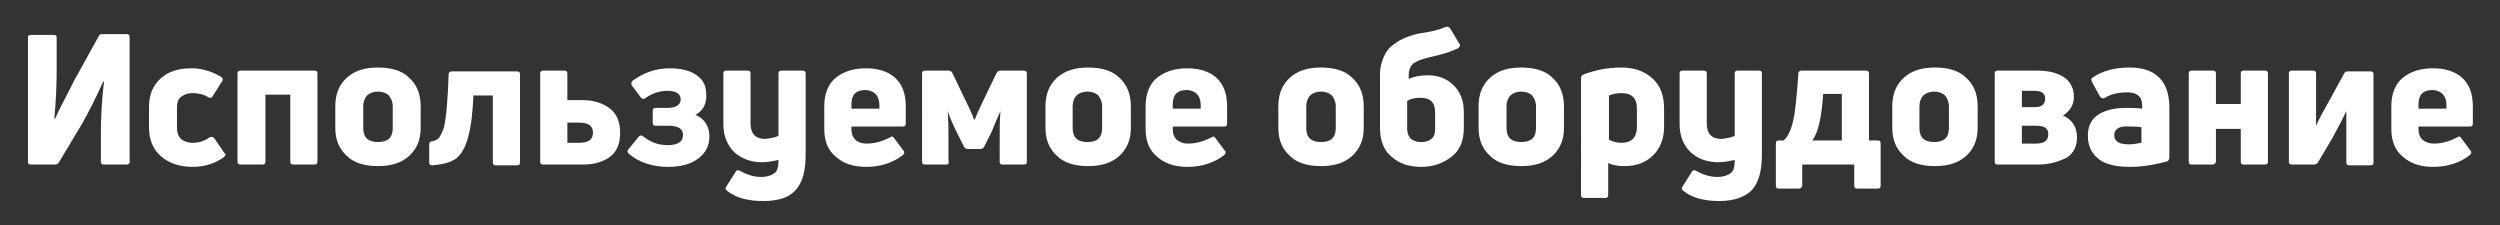 <?xml version="1.0" encoding="UTF-8"?> <!-- Generator: Adobe Illustrator 23.0.1, SVG Export Plug-In . SVG Version: 6.00 Build 0) --> <svg xmlns="http://www.w3.org/2000/svg" xmlns:xlink="http://www.w3.org/1999/xlink" id="Слой_1" x="0px" y="0px" viewBox="0 0 322.1 29" style="enable-background:new 0 0 322.1 29;" xml:space="preserve"><rect x="0" y="0" width="322.1" height="29" fill="#333333" stroke="none"/> <style type="text/css"> .st0{fill:#FFFFFF;} </style> <g> <path class="st0" d="M16.3,21.2h-2.9c-0.3,0-0.4-0.1-0.4-0.4v-3.7c0-1.9,0.1-4.1,0.4-6.6l-0.1,0c-0.9,2-1.8,3.8-2.7,5.4l-3,5 c-0.1,0.2-0.3,0.3-0.5,0.3H4c-0.3,0-0.4-0.1-0.4-0.4V4.9c0-0.3,0.1-0.4,0.4-0.4h2.9c0.3,0,0.4,0.1,0.4,0.4v4.2c0,2-0.1,4-0.3,6.2 l0.1,0c0.4-1,1.3-2.6,2.5-5l3.1-5.6c0.1-0.2,0.2-0.3,0.5-0.3h3.1c0.3,0,0.4,0.1,0.4,0.4v15.8C16.8,21,16.6,21.2,16.3,21.2z"></path> <path class="st0" d="M28.9,20.2c-1.2,0.9-2.6,1.3-4.1,1.3c-1.7,0-3.1-0.5-4.1-1.4c-1-0.9-1.5-2.1-1.5-3.7v-2.6 c0-1.6,0.5-2.8,1.5-3.7c1-0.9,2.3-1.3,4-1.3c1.3,0,2.6,0.4,3.8,1.1c0.2,0.2,0.3,0.3,0.1,0.6l-1.2,1.9c-0.1,0.2-0.3,0.3-0.6,0.1 c-0.7-0.4-1.3-0.5-2-0.5s-1.1,0.2-1.5,0.5c-0.4,0.3-0.5,0.8-0.5,1.4v2.6c0,0.6,0.2,1.1,0.5,1.4c0.4,0.3,0.9,0.5,1.5,0.5 c0.8,0,1.5-0.2,2.2-0.7c0.2-0.1,0.4-0.1,0.6,0.1l1.3,1.9C29.1,19.8,29.1,20,28.9,20.2z"></path> <path class="st0" d="M31,9.1h9.5c0.3,0,0.4,0.1,0.4,0.4v11.3c0,0.3-0.1,0.4-0.4,0.4h-2.7c-0.3,0-0.4-0.1-0.4-0.4v-8.6h-3.2v8.6 c0,0.3-0.1,0.4-0.4,0.4H31c-0.3,0-0.4-0.1-0.4-0.4V9.5C30.6,9.2,30.7,9.1,31,9.1z"></path> <path class="st0" d="M54.2,16.5c0,1.5-0.5,2.7-1.5,3.6c-1,0.9-2.3,1.3-4,1.3c-1.7,0-3.1-0.4-4-1.3c-1-0.9-1.5-2.1-1.5-3.6v-2.8 c0-1.6,0.5-2.8,1.5-3.7c1-0.9,2.3-1.3,4-1.3c1.7,0,3.1,0.4,4,1.3c1,0.9,1.5,2.1,1.5,3.7V16.5z M46.8,16.5c0,1.2,0.6,1.8,1.9,1.8 c1.3,0,1.9-0.6,1.9-1.8v-2.8c0-0.6-0.2-1-0.5-1.4c-0.3-0.3-0.8-0.5-1.4-0.5c-0.6,0-1.1,0.2-1.4,0.5c-0.3,0.3-0.5,0.8-0.5,1.4V16.5z "></path> <path class="st0" d="M60.3,17.7c-0.3,1.2-0.8,2.1-1.5,2.7c-0.7,0.5-1.7,0.8-3.1,0.9c-0.3,0-0.4-0.1-0.4-0.4v-2.3 c0-0.2,0.1-0.4,0.4-0.4c0.4-0.1,0.7-0.2,0.9-0.5c0.2-0.3,0.4-0.7,0.6-1.3c0.3-1.3,0.5-3.6,0.6-6.8c0-0.3,0.2-0.4,0.4-0.4h8.4 c0.3,0,0.4,0.1,0.4,0.4v11.3c0,0.3-0.1,0.4-0.4,0.4h-2.7c-0.3,0-0.4-0.1-0.4-0.4v-8.6H61C60.9,14.5,60.7,16.3,60.3,17.7z"></path> <path class="st0" d="M75.2,21.2H70c-0.3,0-0.4-0.1-0.4-0.4V9.5c0-0.3,0.1-0.4,0.4-0.4h2.7c0.3,0,0.4,0.1,0.4,0.4v3.4h2 c1.4,0,2.6,0.4,3.5,1.1c0.9,0.7,1.3,1.8,1.3,3.1c0,1.4-0.4,2.4-1.3,3.1C77.8,20.8,76.6,21.2,75.2,21.2z M73.1,15.7v2.7h1.5 c1.2,0,1.8-0.4,1.8-1.3c0-0.9-0.6-1.3-1.8-1.3H73.1z"></path> <path class="st0" d="M91,12.4c0,1.1-0.5,1.9-1.4,2.4c1.2,0.5,1.8,1.5,1.8,2.8c0,1.2-0.5,2.1-1.4,2.8c-0.9,0.7-2.2,1.1-3.9,1.1 c-2.1,0-3.8-0.6-5.1-1.7c-0.2-0.2-0.2-0.4,0-0.6l1.3-1.6c0.2-0.2,0.4-0.2,0.6,0c0.9,0.7,1.9,1.1,3.1,1.1c1.3,0,2-0.4,2-1.3 c0-0.8-0.6-1.2-1.9-1.2h-1.6c-0.3,0-0.4-0.1-0.4-0.4v-1.5c0-0.3,0.1-0.4,0.4-0.4h1.5c1.1,0,1.7-0.4,1.7-1.1c0-0.7-0.6-1.1-1.7-1.1 c-1,0-1.9,0.3-2.8,0.9c-0.2,0.2-0.4,0.2-0.6,0l-1.2-1.6c-0.1-0.2-0.1-0.4,0.1-0.6c1.4-1,2.9-1.6,4.8-1.6c1.5,0,2.7,0.3,3.6,1 S91,11.3,91,12.4z"></path> <path class="st0" d="M100.3,17.5v-8c0-0.3,0.1-0.4,0.4-0.4h2.7c0.3,0,0.4,0.1,0.4,0.4V20c0,2-0.4,3.5-1.3,4.5s-2.3,1.4-4.2,1.4 c-1.9,0-3.5-0.4-4.6-1.3c-0.2-0.1-0.3-0.3-0.1-0.6l1.2-1.9c0.1-0.2,0.3-0.2,0.5-0.1c0.9,0.5,1.8,0.8,2.8,0.8c0.7,0,1.3-0.2,1.7-0.5 c0.4-0.3,0.5-0.9,0.5-1.7c-0.8,0.2-1.5,0.3-2.1,0.3c-1.4,0-2.6-0.4-3.6-1.3c-0.9-0.9-1.4-2.1-1.4-3.6V9.5c0-0.3,0.1-0.4,0.4-0.4 h2.7c0.3,0,0.4,0.1,0.4,0.4v6.4c0,1.3,0.6,2,1.9,2C99.4,17.8,99.9,17.7,100.3,17.5z"></path> <path class="st0" d="M116.7,13.7v2.2c0,0.3-0.1,0.4-0.4,0.4h-6.6v0.4c0,0.6,0.2,1,0.5,1.3s0.8,0.5,1.5,0.5c1,0,2-0.3,3-0.8 c0.2-0.2,0.4-0.1,0.5,0.1l1.2,1.6c0.2,0.2,0.1,0.4-0.1,0.6c-1.3,1-2.9,1.5-4.7,1.5c-1.6,0-2.9-0.4-3.9-1.3c-1-0.8-1.5-2-1.5-3.6 v-2.9c0-1.6,0.5-2.9,1.5-3.7c1-0.8,2.3-1.2,3.9-1.2c1.5,0,2.8,0.4,3.7,1.2C116.2,10.8,116.7,12,116.7,13.7z M113.3,13.5 c0-0.6-0.2-1.1-0.5-1.4c-0.3-0.3-0.8-0.5-1.3-0.5c-1.2,0-1.8,0.6-1.8,1.8V14h3.6V13.5z"></path> <path class="st0" d="M121.9,21.2h-2.7c-0.3,0-0.4-0.1-0.4-0.4V9.5c0-0.3,0.1-0.4,0.4-0.4h3c0.2,0,0.4,0.1,0.5,0.3l1.3,2.7 c0.7,1.4,1.2,2.5,1.5,3.3h0.1c0.3-0.8,0.8-1.9,1.5-3.3l1.3-2.7c0.1-0.2,0.3-0.3,0.5-0.3h3c0.3,0,0.4,0.1,0.4,0.4v11.3 c0,0.3-0.1,0.4-0.4,0.4h-2.7c-0.3,0-0.4-0.1-0.4-0.4V18c0-1.2,0-2.5,0.1-3.7h0c-0.4,0.9-0.8,1.8-1.1,2.6l-1,2 c-0.1,0.2-0.3,0.3-0.5,0.3h-1.6c-0.2,0-0.4-0.1-0.5-0.3l-1-2c-0.4-0.8-0.8-1.7-1.1-2.6h0c0.1,1.3,0.1,2.5,0.1,3.7v2.7 C122.3,21,122.2,21.2,121.9,21.2z"></path> <path class="st0" d="M145.7,16.5c0,1.5-0.5,2.7-1.5,3.6c-1,0.9-2.3,1.3-4,1.3c-1.7,0-3.1-0.4-4-1.3c-1-0.9-1.5-2.1-1.5-3.6v-2.8 c0-1.6,0.5-2.8,1.5-3.7c1-0.9,2.3-1.3,4-1.3c1.7,0,3.1,0.4,4,1.3c1,0.9,1.5,2.1,1.5,3.7V16.5z M138.2,16.5c0,1.2,0.6,1.8,1.9,1.8 c1.3,0,1.9-0.6,1.9-1.8v-2.8c0-0.6-0.2-1-0.5-1.4c-0.3-0.3-0.8-0.5-1.4-0.5c-0.6,0-1.1,0.2-1.4,0.5c-0.3,0.3-0.5,0.8-0.5,1.4V16.5z "></path> <path class="st0" d="M158.1,13.7v2.2c0,0.3-0.1,0.4-0.4,0.4h-6.6v0.4c0,0.6,0.2,1,0.5,1.3c0.4,0.3,0.8,0.5,1.5,0.5c1,0,2-0.3,3-0.8 c0.2-0.2,0.4-0.1,0.5,0.1l1.2,1.6c0.2,0.2,0.1,0.4-0.1,0.6c-1.3,1-2.9,1.5-4.7,1.5c-1.6,0-2.9-0.4-3.9-1.3c-1-0.8-1.5-2-1.5-3.6 v-2.9c0-1.6,0.5-2.9,1.5-3.7s2.3-1.2,3.9-1.2c1.5,0,2.8,0.4,3.7,1.2C157.6,10.8,158.1,12,158.1,13.7z M154.7,13.5 c0-0.6-0.2-1.1-0.5-1.4c-0.3-0.3-0.8-0.5-1.3-0.5c-1.2,0-1.8,0.6-1.8,1.8V14h3.6V13.5z"></path> <path class="st0" d="M175.7,16.5c0,1.5-0.5,2.7-1.5,3.6c-1,0.9-2.3,1.3-4,1.3c-1.7,0-3.1-0.4-4-1.3c-1-0.9-1.5-2.1-1.5-3.6v-2.8 c0-1.6,0.5-2.8,1.5-3.7c1-0.9,2.3-1.3,4-1.3c1.7,0,3.1,0.4,4,1.3c1,0.9,1.5,2.1,1.5,3.7V16.5z M168.3,16.5c0,1.2,0.6,1.8,1.9,1.8 c1.3,0,1.9-0.6,1.9-1.8v-2.8c0-0.6-0.2-1-0.5-1.4c-0.3-0.3-0.8-0.5-1.4-0.5c-0.6,0-1.1,0.2-1.4,0.5c-0.3,0.3-0.5,0.8-0.5,1.4V16.5z "></path> <path class="st0" d="M181.4,10.2c0.7-0.3,1.5-0.5,2.5-0.5c1.4,0,2.5,0.4,3.4,1.3c0.9,0.9,1.3,2,1.3,3.5v2c0,1.6-0.5,2.9-1.6,3.7 c-1,0.8-2.3,1.3-3.9,1.3c-1.5,0-2.8-0.4-3.8-1.3c-1-0.8-1.5-2.1-1.5-3.7V9.5c0-0.8,0.2-1.5,0.5-2.2c0.3-0.7,0.7-1.2,1.3-1.6 c0.5-0.4,1.1-0.7,1.6-0.9c0.6-0.2,1.1-0.4,1.7-0.5c1.5-0.2,2.6-0.5,3.3-0.8c0.2-0.1,0.4-0.1,0.6,0.1l1.2,2c0.2,0.2,0.1,0.4-0.1,0.6 c-0.8,0.4-2,0.8-3.8,1.2c-0.8,0.2-1.4,0.4-1.9,0.7c-0.4,0.3-0.7,0.8-0.7,1.6V10.2z M183.1,18.3c0.5,0,1-0.1,1.3-0.4 c0.4-0.3,0.5-0.7,0.5-1.3v-2.1c0-1.3-0.6-1.9-1.9-1.9c-0.7,0-1.2,0.1-1.7,0.4v3.6c0,0.6,0.2,1,0.5,1.3 C182.2,18.2,182.6,18.3,183.1,18.3z"></path> <path class="st0" d="M201.5,16.5c0,1.5-0.5,2.7-1.5,3.6c-1,0.9-2.3,1.3-4,1.3c-1.7,0-3.1-0.4-4-1.3c-1-0.9-1.5-2.1-1.5-3.6v-2.8 c0-1.6,0.5-2.8,1.5-3.7c1-0.9,2.3-1.3,4-1.3c1.7,0,3.1,0.4,4,1.3c1,0.9,1.5,2.1,1.5,3.7V16.5z M194.1,16.5c0,1.2,0.6,1.8,1.9,1.8 c1.3,0,1.9-0.6,1.9-1.8v-2.8c0-0.6-0.2-1-0.5-1.4c-0.3-0.3-0.8-0.5-1.4-0.5c-0.6,0-1.1,0.2-1.4,0.5c-0.3,0.3-0.5,0.8-0.5,1.4V16.5z "></path> <path class="st0" d="M204,9.6c1.6-0.6,3.2-0.9,4.9-0.9c1.7,0,3,0.5,4,1.4c1,0.9,1.5,2.2,1.5,3.9v2.3c0,1.6-0.5,2.8-1.4,3.7 s-2.1,1.4-3.7,1.4c-0.8,0-1.5-0.1-2.1-0.4v4.1c0,0.3-0.1,0.4-0.4,0.4h-2.7c-0.3,0-0.4-0.1-0.4-0.4V10.1 C203.7,9.8,203.8,9.7,204,9.6z M208.9,18.4c1.3,0,2-0.7,2-2v-2.4c0-1.4-0.7-2-2-2c-0.6,0-1.1,0.1-1.6,0.3V18 C207.7,18.2,208.2,18.4,208.9,18.4z"></path> <path class="st0" d="M223.5,17.5v-8c0-0.3,0.1-0.4,0.4-0.4h2.7c0.3,0,0.4,0.1,0.4,0.4V20c0,2-0.4,3.5-1.3,4.5 c-0.9,0.9-2.3,1.4-4.2,1.4s-3.5-0.4-4.6-1.3c-0.2-0.1-0.3-0.3-0.1-0.6l1.2-1.9c0.1-0.2,0.3-0.2,0.5-0.1c0.9,0.5,1.8,0.8,2.8,0.8 c0.7,0,1.3-0.2,1.7-0.5c0.4-0.3,0.5-0.9,0.5-1.7c-0.8,0.2-1.5,0.3-2.1,0.3c-1.4,0-2.6-0.4-3.6-1.3c-0.9-0.9-1.4-2.1-1.4-3.6V9.5 c0-0.3,0.1-0.4,0.4-0.4h2.7c0.3,0,0.4,0.1,0.4,0.4v6.4c0,1.3,0.6,2,1.9,2C222.6,17.8,223.1,17.7,223.5,17.5z"></path> <path class="st0" d="M231.8,24.3h-2.6c-0.3,0-0.4-0.1-0.4-0.4v-5.4c0-0.3,0.1-0.4,0.4-0.4h0.6c0.5-0.4,0.9-1.2,1.2-2.4 s0.5-3.3,0.7-6.2c0-0.3,0.2-0.4,0.4-0.4h8.3c0.3,0,0.4,0.1,0.4,0.4v8.6h1.1c0.3,0,0.4,0.1,0.4,0.4v5.4c0,0.3-0.1,0.4-0.4,0.4h-2.6 c-0.3,0-0.4-0.1-0.4-0.4v-2.7h-6.7v2.7C232.2,24.1,232,24.3,231.8,24.3z M234.9,12.1c-0.2,2.9-0.6,4.9-1.4,6h3.8v-6H234.9z"></path> <path class="st0" d="M254.8,16.5c0,1.5-0.5,2.7-1.5,3.6c-1,0.9-2.3,1.3-4,1.3c-1.7,0-3.1-0.4-4-1.3c-1-0.9-1.5-2.1-1.5-3.6v-2.8 c0-1.6,0.5-2.8,1.5-3.7c1-0.9,2.3-1.3,4-1.3c1.7,0,3.1,0.4,4,1.3c1,0.9,1.5,2.1,1.5,3.7V16.5z M247.3,16.5c0,1.2,0.6,1.8,1.9,1.8 c1.3,0,1.9-0.6,1.9-1.8v-2.8c0-0.6-0.2-1-0.5-1.4c-0.3-0.3-0.8-0.5-1.4-0.5c-0.6,0-1.1,0.2-1.4,0.5c-0.3,0.3-0.5,0.8-0.5,1.4V16.5z "></path> <path class="st0" d="M262.6,21.2h-5.2c-0.3,0-0.4-0.1-0.4-0.4V9.5c0-0.3,0.1-0.4,0.4-0.4h5.1c1.5,0,2.6,0.3,3.5,0.9 c0.8,0.6,1.2,1.4,1.2,2.5c0,1-0.5,1.8-1.4,2.4c1.2,0.5,1.8,1.5,1.8,2.8c0,1.1-0.4,2-1.3,2.6C265.3,20.8,264.1,21.2,262.6,21.2z M260.5,11.7v2.1h1.7c0.9,0,1.3-0.4,1.3-1.1c0-0.7-0.5-1-1.4-1H260.5z M260.5,16.2v2.3h1.8c1.1,0,1.6-0.4,1.6-1.2 c0-0.8-0.5-1.1-1.6-1.1H260.5z"></path> <path class="st0" d="M269.6,10c1.3-0.9,2.9-1.3,4.8-1.3c1.6,0,2.9,0.4,3.8,1.3c0.9,0.9,1.3,2.2,1.3,3.9v6.4c0,0.2-0.1,0.4-0.3,0.5 c-1.5,0.4-3.1,0.7-4.8,0.7c-1.7,0-3.1-0.3-4-1s-1.4-1.7-1.4-3c0-1.2,0.4-2.1,1.3-2.7c0.9-0.6,2.1-0.9,3.7-0.9c0.5,0,1.2,0,2,0.1 v-0.2c0-0.7-0.1-1.1-0.4-1.4c-0.3-0.3-0.8-0.5-1.5-0.5c-1.1,0-2.1,0.2-2.9,0.7c-0.2,0.1-0.4,0.1-0.6-0.1l-1-1.8 C269.4,10.3,269.4,10.1,269.6,10z M272.4,17.4c0,0.8,0.6,1.2,1.9,1.2c0.5,0,1-0.1,1.6-0.2v-2c-0.5-0.1-1-0.1-1.6-0.1 C273.1,16.2,272.4,16.6,272.4,17.4z"></path> <path class="st0" d="M285.1,21.2h-2.7c-0.3,0-0.4-0.1-0.4-0.4V9.5c0-0.3,0.1-0.4,0.4-0.4h2.7c0.3,0,0.4,0.1,0.4,0.4v3.9h3.2V9.5 c0-0.3,0.1-0.4,0.4-0.4h2.7c0.3,0,0.4,0.1,0.4,0.4v11.3c0,0.3-0.1,0.4-0.4,0.4h-2.7c-0.3,0-0.4-0.1-0.4-0.4v-4.2h-3.2v4.2 C285.5,21,285.3,21.2,285.1,21.2z"></path> <path class="st0" d="M298.1,21.2h-2.8c-0.3,0-0.4-0.1-0.4-0.4V9.5c0-0.3,0.1-0.4,0.4-0.4h2.7c0.3,0,0.4,0.1,0.4,0.4v3.7 c0,0.8,0,1.7,0,3h0c0.4-0.9,1-2,1.8-3.4l1.8-3.3c0.1-0.2,0.2-0.3,0.5-0.3h2.9c0.3,0,0.4,0.1,0.4,0.4v11.3c0,0.3-0.1,0.4-0.4,0.4 h-2.7c-0.3,0-0.4-0.1-0.4-0.4v-3.7c0-0.9,0-1.8,0-2.9h0c-0.4,0.9-1,2-1.8,3.5l-1.9,3.2C298.5,21.1,298.3,21.2,298.1,21.2z"></path> <path class="st0" d="M318.6,13.7v2.2c0,0.3-0.1,0.4-0.4,0.4h-6.6v0.4c0,0.6,0.2,1,0.5,1.3c0.4,0.3,0.8,0.5,1.5,0.5c1,0,2-0.3,3-0.8 c0.2-0.2,0.4-0.1,0.5,0.1l1.2,1.6c0.2,0.2,0.1,0.4-0.1,0.6c-1.3,1-2.9,1.5-4.7,1.5c-1.6,0-2.9-0.4-3.9-1.3c-1-0.8-1.5-2-1.5-3.6 v-2.9c0-1.6,0.5-2.9,1.5-3.7s2.3-1.2,3.9-1.2c1.5,0,2.8,0.4,3.7,1.2C318.1,10.8,318.6,12,318.6,13.7z M315.2,13.5 c0-0.6-0.2-1.1-0.5-1.4c-0.3-0.3-0.8-0.5-1.3-0.5c-1.2,0-1.8,0.6-1.8,1.8V14h3.6V13.5z"></path> </g> </svg> 
